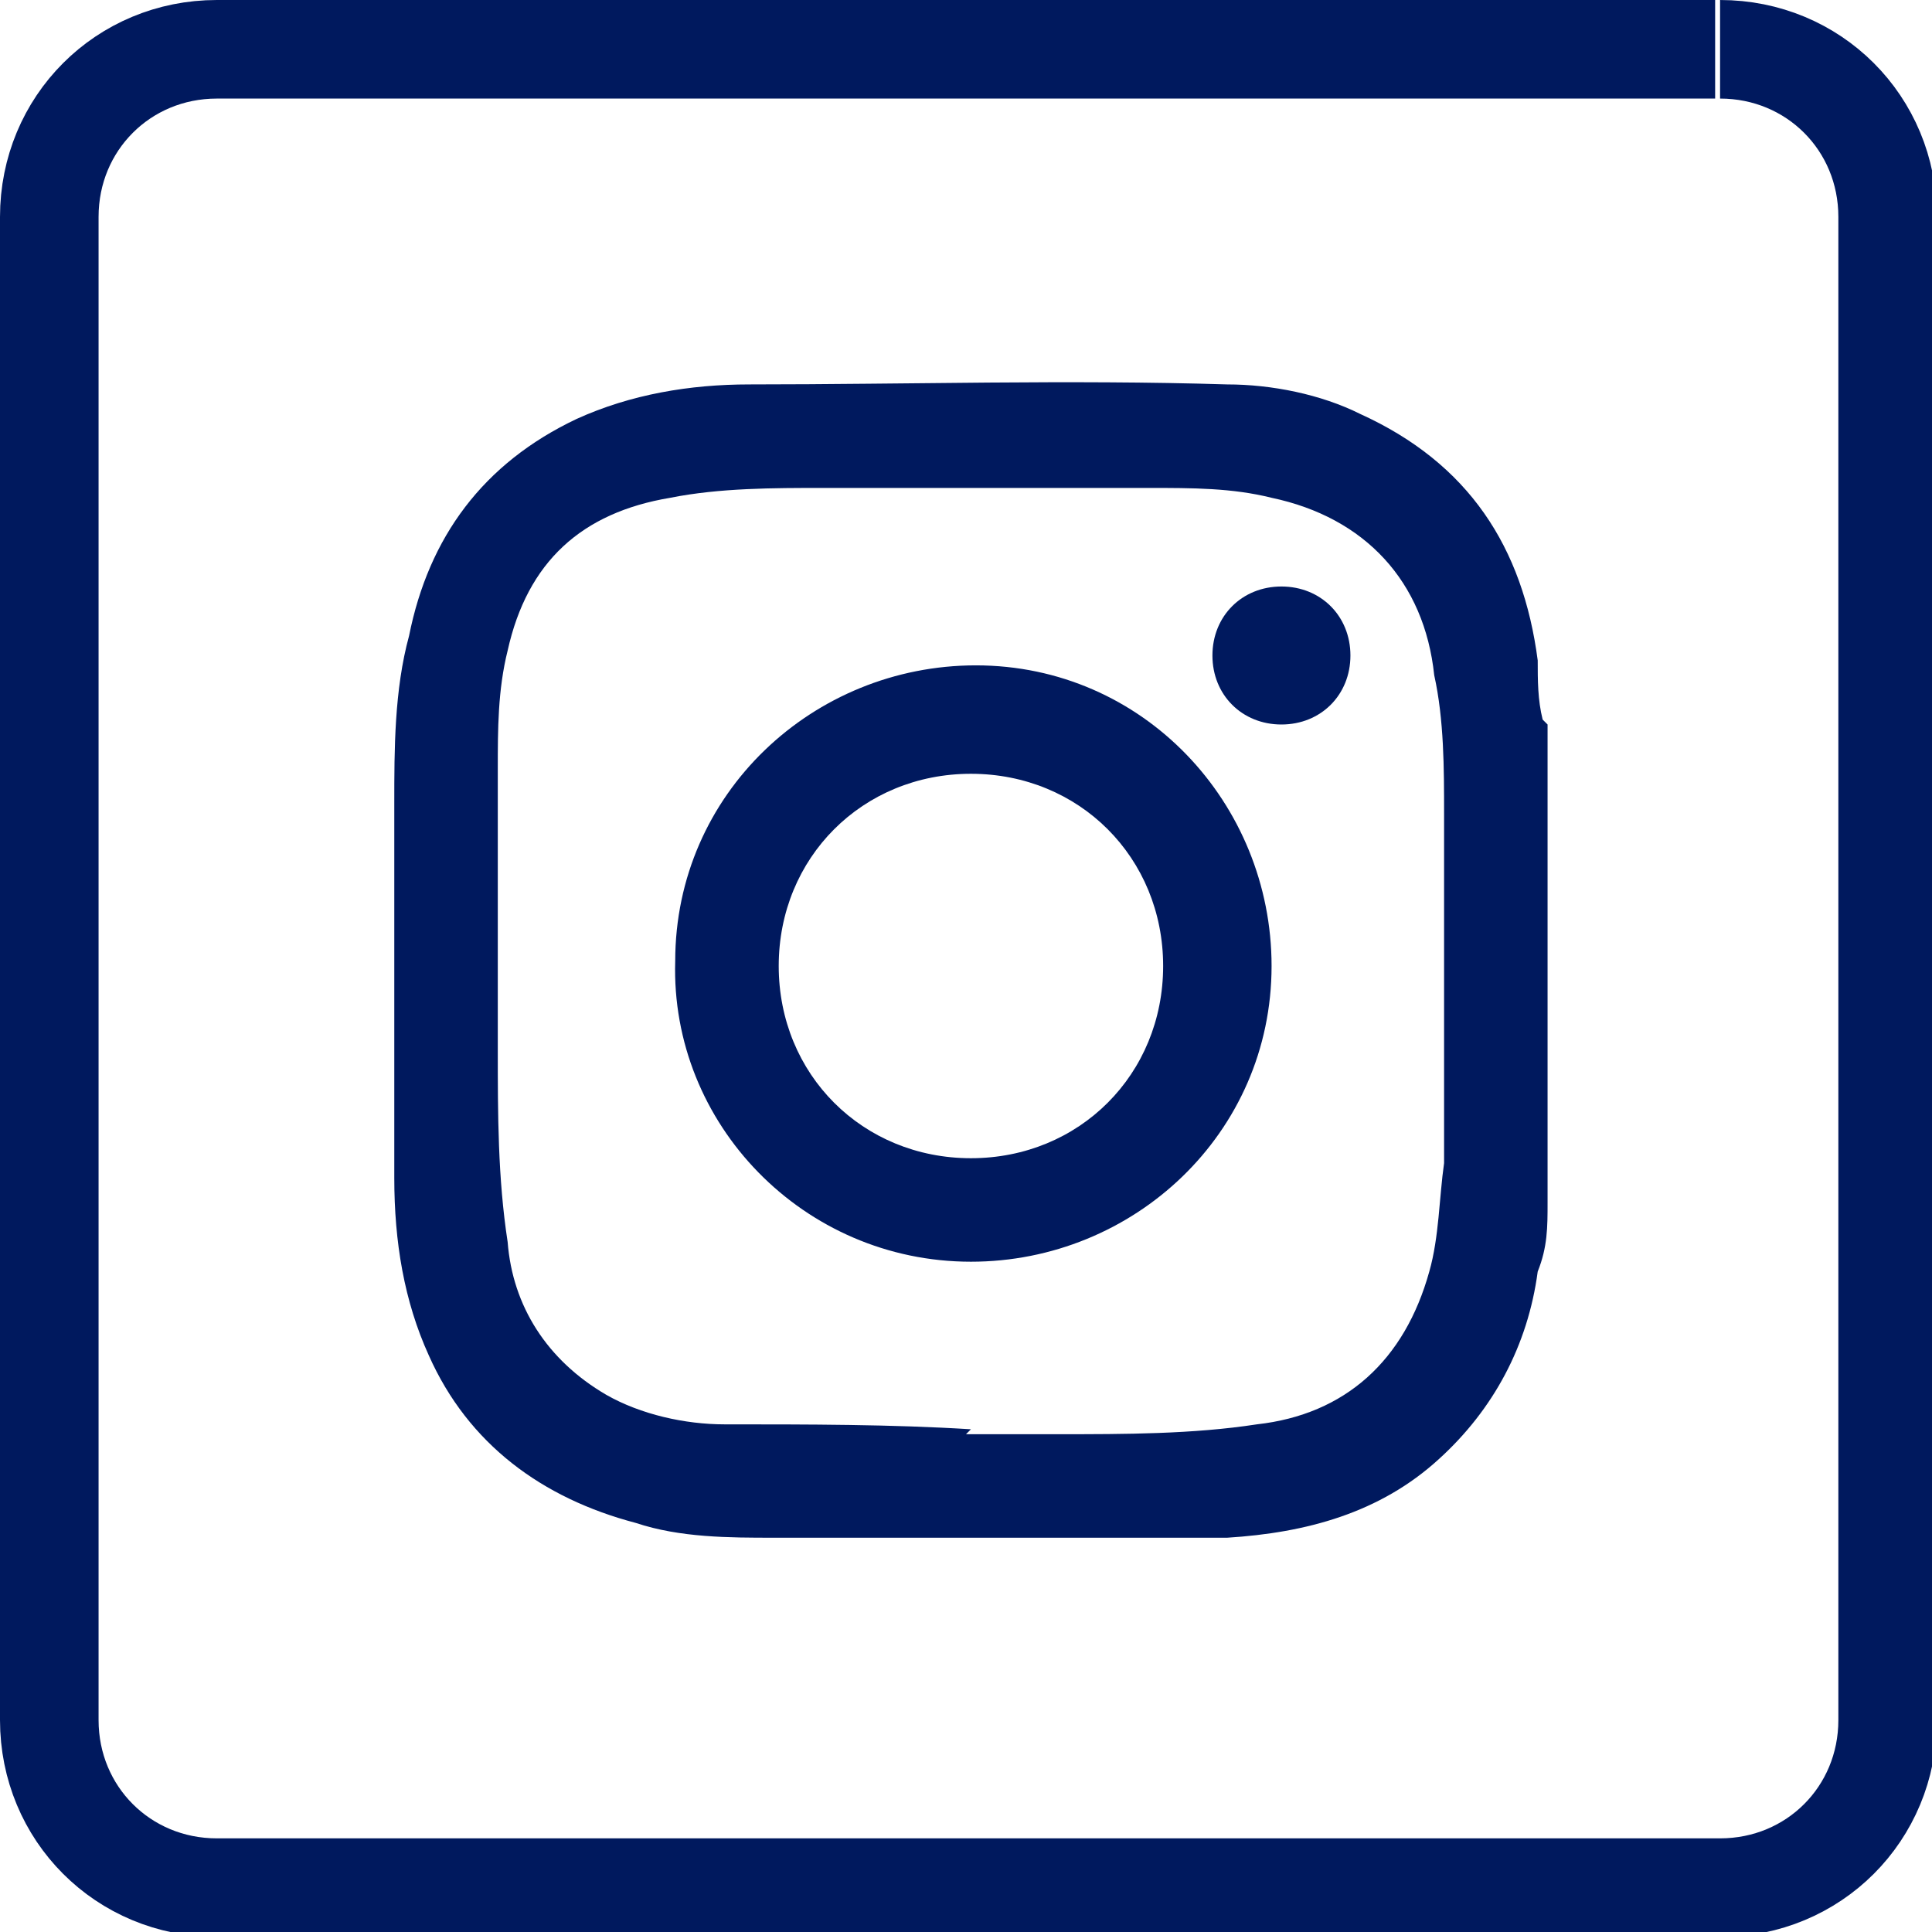 <?xml version="1.0" encoding="UTF-8"?>
<svg id="Capa_1" data-name="Capa 1" xmlns="http://www.w3.org/2000/svg" viewBox="0 0 39.2 39.2">
  <defs>
    <style>
      .cls-1 {
        fill: none;
        stroke: #00195e;
        stroke-miterlimit: 10;
        stroke-width: 2px;
      }

      .cls-2 {
        fill: #00195e;
        stroke-width: 0px;
      }
    </style>
  </defs>
  <path class="cls-1" d="m34.8,1H4.4c-1.9,0-3.4,1.5-3.4,3.4v30.5c0,1.9,1.5,3.4,3.4,3.4h30.5c1.9,0,3.4-1.5,3.4-3.4V4.4c0-1.9-1.5-3.4-3.4-3.4"/>
  <path class="cls-2" d="m31.4,14.7v9.5c0,0,0,.2,0,.2,0,.5,0,.9-.2,1.4-.2,1.5-.9,2.8-2,3.8-1.2,1.1-2.7,1.5-4.3,1.6-.6,0-1.1,0-1.7,0h-7.1c-.1,0-.3,0-.4,0-.9,0-1.9,0-2.8-.3-1.9-.5-3.4-1.6-4.2-3.4-.5-1.1-.7-2.3-.7-3.6,0-2.5,0-5.1,0-7.6,0-1.1,0-2.3.3-3.4.4-2,1.5-3.5,3.4-4.4,1.1-.5,2.3-.7,3.5-.7,3.2,0,6.5-.1,9.7,0,.9,0,1.9.2,2.7.6,2.2,1,3.3,2.7,3.6,5,0,.4,0,.8.1,1.2m-11.7,14.5s0,0,0,0c.6,0,1.3,0,1.9,0,1.3,0,2.7,0,4-.2,1.8-.2,3-1.3,3.5-3.1.2-.7.2-1.5.3-2.2,0-2.4,0-4.7,0-7.1,0-.9,0-1.9-.2-2.8-.2-1.9-1.4-3.2-3.3-3.6-.8-.2-1.6-.2-2.5-.2-2.2,0-4.4,0-6.6,0-1,0-2.1,0-3.1.2-1.8.3-2.9,1.3-3.3,3.1-.2.8-.2,1.6-.2,2.4,0,1.9,0,3.8,0,5.7,0,1.3,0,2.6.2,3.9.1,1.3.8,2.4,2,3.1.7.4,1.6.6,2.4.6,1.7,0,3.4,0,5,.1"/>
  <path class="cls-2" d="m19.7,25.6c-3.4,0-6.1-2.8-6-6.1,0-3.4,2.8-6,6.1-6,3.4,0,6,2.8,6,6.1,0,3.4-2.8,6-6.1,6m-3.9-6c0,2.2,1.7,3.9,3.9,3.9,2.2,0,3.9-1.7,3.9-3.9,0-2.2-1.7-3.9-3.9-3.9-2.2,0-3.9,1.7-3.9,3.9"/>
  <path class="cls-2" d="m27.4,13.3c0,.8-.6,1.4-1.4,1.4-.8,0-1.4-.6-1.4-1.4,0-.8.6-1.4,1.4-1.4.8,0,1.4.6,1.4,1.4"/>
</svg>